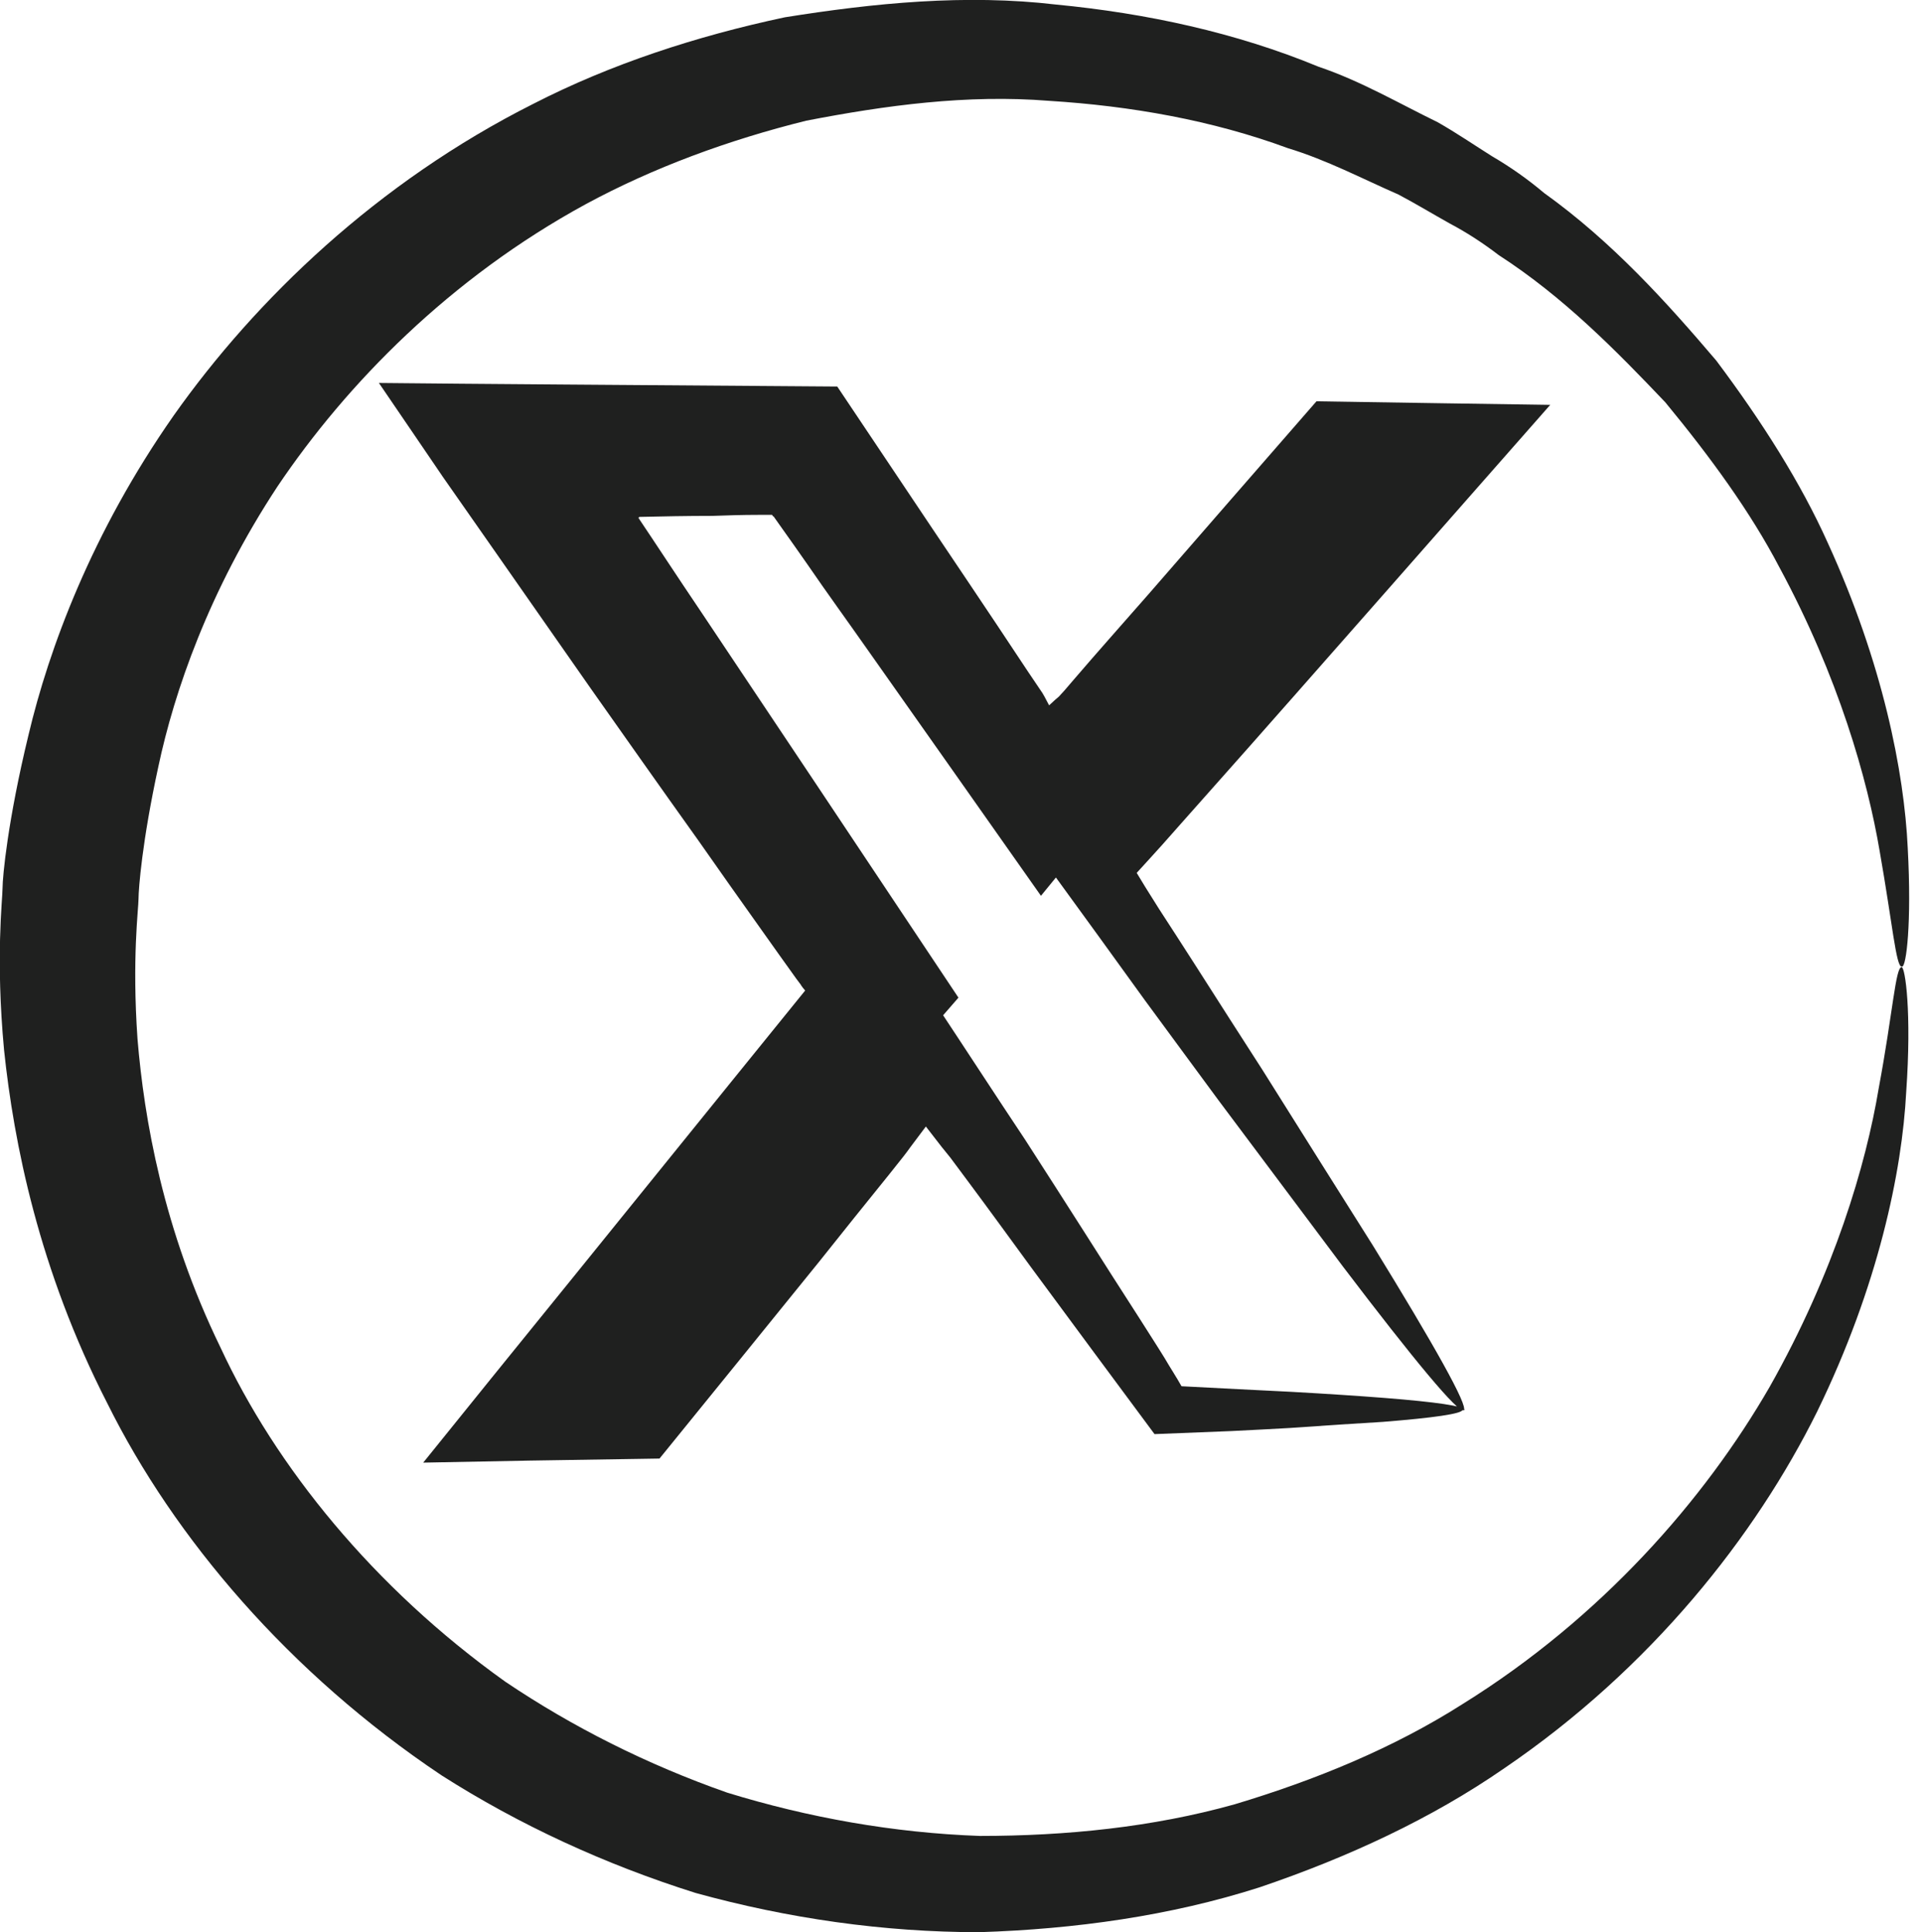 <?xml version="1.0" encoding="UTF-8"?>
<svg id="Layer_2" data-name="Layer 2" xmlns="http://www.w3.org/2000/svg" viewBox="0 0 37.74 37.94">
  <defs>
    <style>
      .cls-1 {
        fill: none;
      }

      .cls-1, .cls-2 {
        stroke-width: 0px;
      }

      .cls-2 {
        fill: #1f201f;
      }
    </style>
  </defs>
  <g id="grafika">
    <g>
      <path class="cls-2" d="m37.34,18.98c-.11,0-.18-.84-.43-2.26-.24-1.42-.81-3.43-1.97-5.58-.57-1.09-1.35-2.16-2.24-3.24-.96-1.01-2-2.07-3.27-2.89-.3-.23-.62-.44-.96-.62-.34-.19-.67-.39-1.01-.57-.71-.31-1.41-.68-2.17-.91-1.49-.55-3.09-.83-4.69-.93-1.61-.13-3.22.09-4.77.39-1.53.38-3,.92-4.33,1.64-2.66,1.45-4.69,3.52-6.05,5.54-1.35,2.05-2.03,4.04-2.34,5.5-.32,1.47-.39,2.41-.39,2.6,0,.19-.13,1.17-.02,2.75.13,1.56.5,3.74,1.63,6.06,1.08,2.33,3,4.71,5.59,6.56,1.32.89,2.79,1.63,4.36,2.18,1.59.49,3.27.79,4.96.85,1.69,0,3.39-.17,5-.62,1.6-.48,3.13-1.11,4.48-1.97,2.72-1.69,4.75-4.01,6.03-6.23,1.27-2.25,1.89-4.36,2.14-5.86.28-1.5.33-2.38.45-2.38.07,0,.2.89.09,2.45-.08,1.56-.55,3.82-1.75,6.28-1.21,2.44-3.26,5.04-6.14,7-1.43.99-3.07,1.75-4.81,2.34-1.75.56-3.62.82-5.5.88-1.88,0-3.76-.27-5.57-.77-1.78-.56-3.47-1.34-4.99-2.31-2.99-2-5.25-4.66-6.56-7.3C.76,24.93.27,22.43.08,20.62c-.17-1.82-.03-2.96-.03-3.18,0-.22.1-1.32.51-3.01.4-1.69,1.24-3.97,2.85-6.27,1.61-2.28,4-4.58,7.06-6.12,1.52-.78,3.2-1.33,4.94-1.7,1.75-.28,3.55-.46,5.33-.25,1.77.17,3.53.55,5.15,1.22.83.28,1.58.72,2.34,1.09.37.21.72.45,1.07.67.36.21.7.45,1.02.72,1.34.96,2.41,2.15,3.38,3.29.9,1.2,1.66,2.4,2.19,3.58,1.08,2.36,1.5,4.5,1.57,5.99.08,1.49-.03,2.33-.11,2.33Z"/>
      <g>
        <path class="cls-1" d="m28.72,27.68l-7.28-10.59,6.95-8.25h-2.11l-5.79,6.87-4.72-6.87h-5.81l7.33,10.67-6.89,8.17h2.11l5.73-6.79,4.67,6.79h5.81Z"/>
        <path class="cls-2" d="m28.72,27.68c0,.08-.57.16-1.57.24-.51.03-1.12.07-1.83.12-.36.02-.73.04-1.14.06-.48.02-.98.04-1.51.06-.73-.98-1.54-2.08-2.42-3.27-.41-.56-.83-1.14-1.27-1.73l-.32-.43-.17-.21-.31-.4-.3.4c-.1.14-.14.19-.42.54-.46.57-.92,1.14-1.38,1.72-1.03,1.27-2.08,2.57-3.13,3.86l-2.55.04-2.09.04,1.34-1.66c2.15-2.65,4.27-5.28,6.16-7.61l-.05-.06-.02-.03s0,.01-.02-.03l-.09-.12c-.23-.32-.45-.63-.67-.94-.44-.62-.86-1.21-1.25-1.77-.8-1.12-1.51-2.13-2.11-2.98-1.66-2.38-2.72-3.89-2.9-4.15-.12-.18-.56-.82-1.26-1.85,1.84.02,4.99.04,9,.07.78,1.16,1.63,2.44,2.54,3.79.39.58.79,1.18,1.2,1.8l.29.43.04.07.09.17.12-.11.07-.06.11-.12.18-.21c.48-.56.98-1.12,1.47-1.68,1.09-1.25,2.19-2.52,3.3-3.79l2.56.04,2.03.03-1.32,1.5c-1.24,1.41-2.47,2.81-3.67,4.17-.6.68-1.19,1.35-1.77,2-.29.33-.58.65-.86.97l-.29.32-.21.23.17.28.27.43c.24.37.48.74.71,1.1.46.72.9,1.41,1.32,2.06.82,1.31,1.56,2.48,2.17,3.45,1.2,1.95,1.88,3.16,1.78,3.23-.1.07-.98-.99-2.37-2.82-.69-.92-1.51-2.02-2.44-3.26-.46-.62-.94-1.28-1.45-1.97-.6-.83-1.22-1.69-1.87-2.58,2.19-2.72,4.63-5.75,7.1-8.81l.71,1.53-1.05.02h-.46s-.14.02-.14.02c-.87,1.08-1.74,2.15-2.59,3.21-1.28,1.55-2.53,3.08-3.74,4.56-1.19-1.69-2.33-3.31-3.41-4.84-.4-.57-.8-1.12-1.17-1.66-.19-.27-.37-.53-.55-.78l-.12-.17h-.01s-.02-.03-.02-.03h-.03s0,0-.02,0h-.23c-.31,0-.6.01-.89.02-.51,0-.99.01-1.43.02-.03.01-.02.02-.02.03.02.01.02.01.02.01,0,0,0,0-.01,0,.31.46.72,1.09,1.24,1.86,1.29,1.93,3.04,4.55,5.03,7.54-2.33,2.68-4.96,5.69-7.61,8.73l-.75-1.62,1.05.02h.46s.16.02.16.02c2.13-2.42,4.26-4.83,6.22-7.06.61.92,1.2,1.83,1.78,2.7.4.62.79,1.23,1.16,1.81.37.58.73,1.15,1.08,1.69.17.27.34.53.5.79.11.19.23.37.33.55.79.04,1.52.08,2.16.11.71.04,1.32.08,1.83.12,1.01.08,1.57.16,1.57.24Z"/>
      </g>
    </g>
  </g>
</svg>